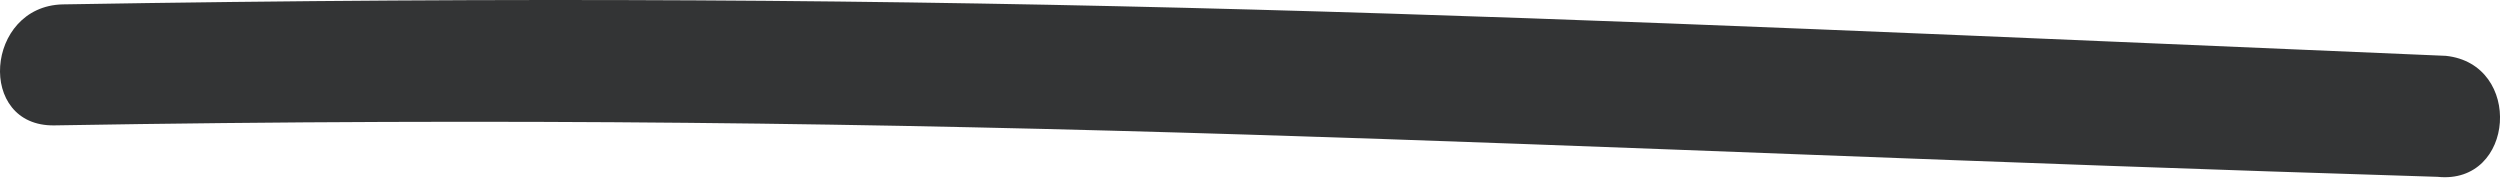 <?xml version="1.0" encoding="UTF-8"?> <svg xmlns="http://www.w3.org/2000/svg" width="238" height="17" viewBox="0 0 238 17" fill="none"> <path d="M5.173 11.937C93.197 10.446 144.253 14.131 232.058 16.834C239.443 17.605 240.225 6.086 232.839 5.315C144.523 1.585 93.978 -1.062 5.954 0.418C-1.413 0.603 -2.252 12.057 5.173 11.937Z" fill="#333435"></path> </svg> 